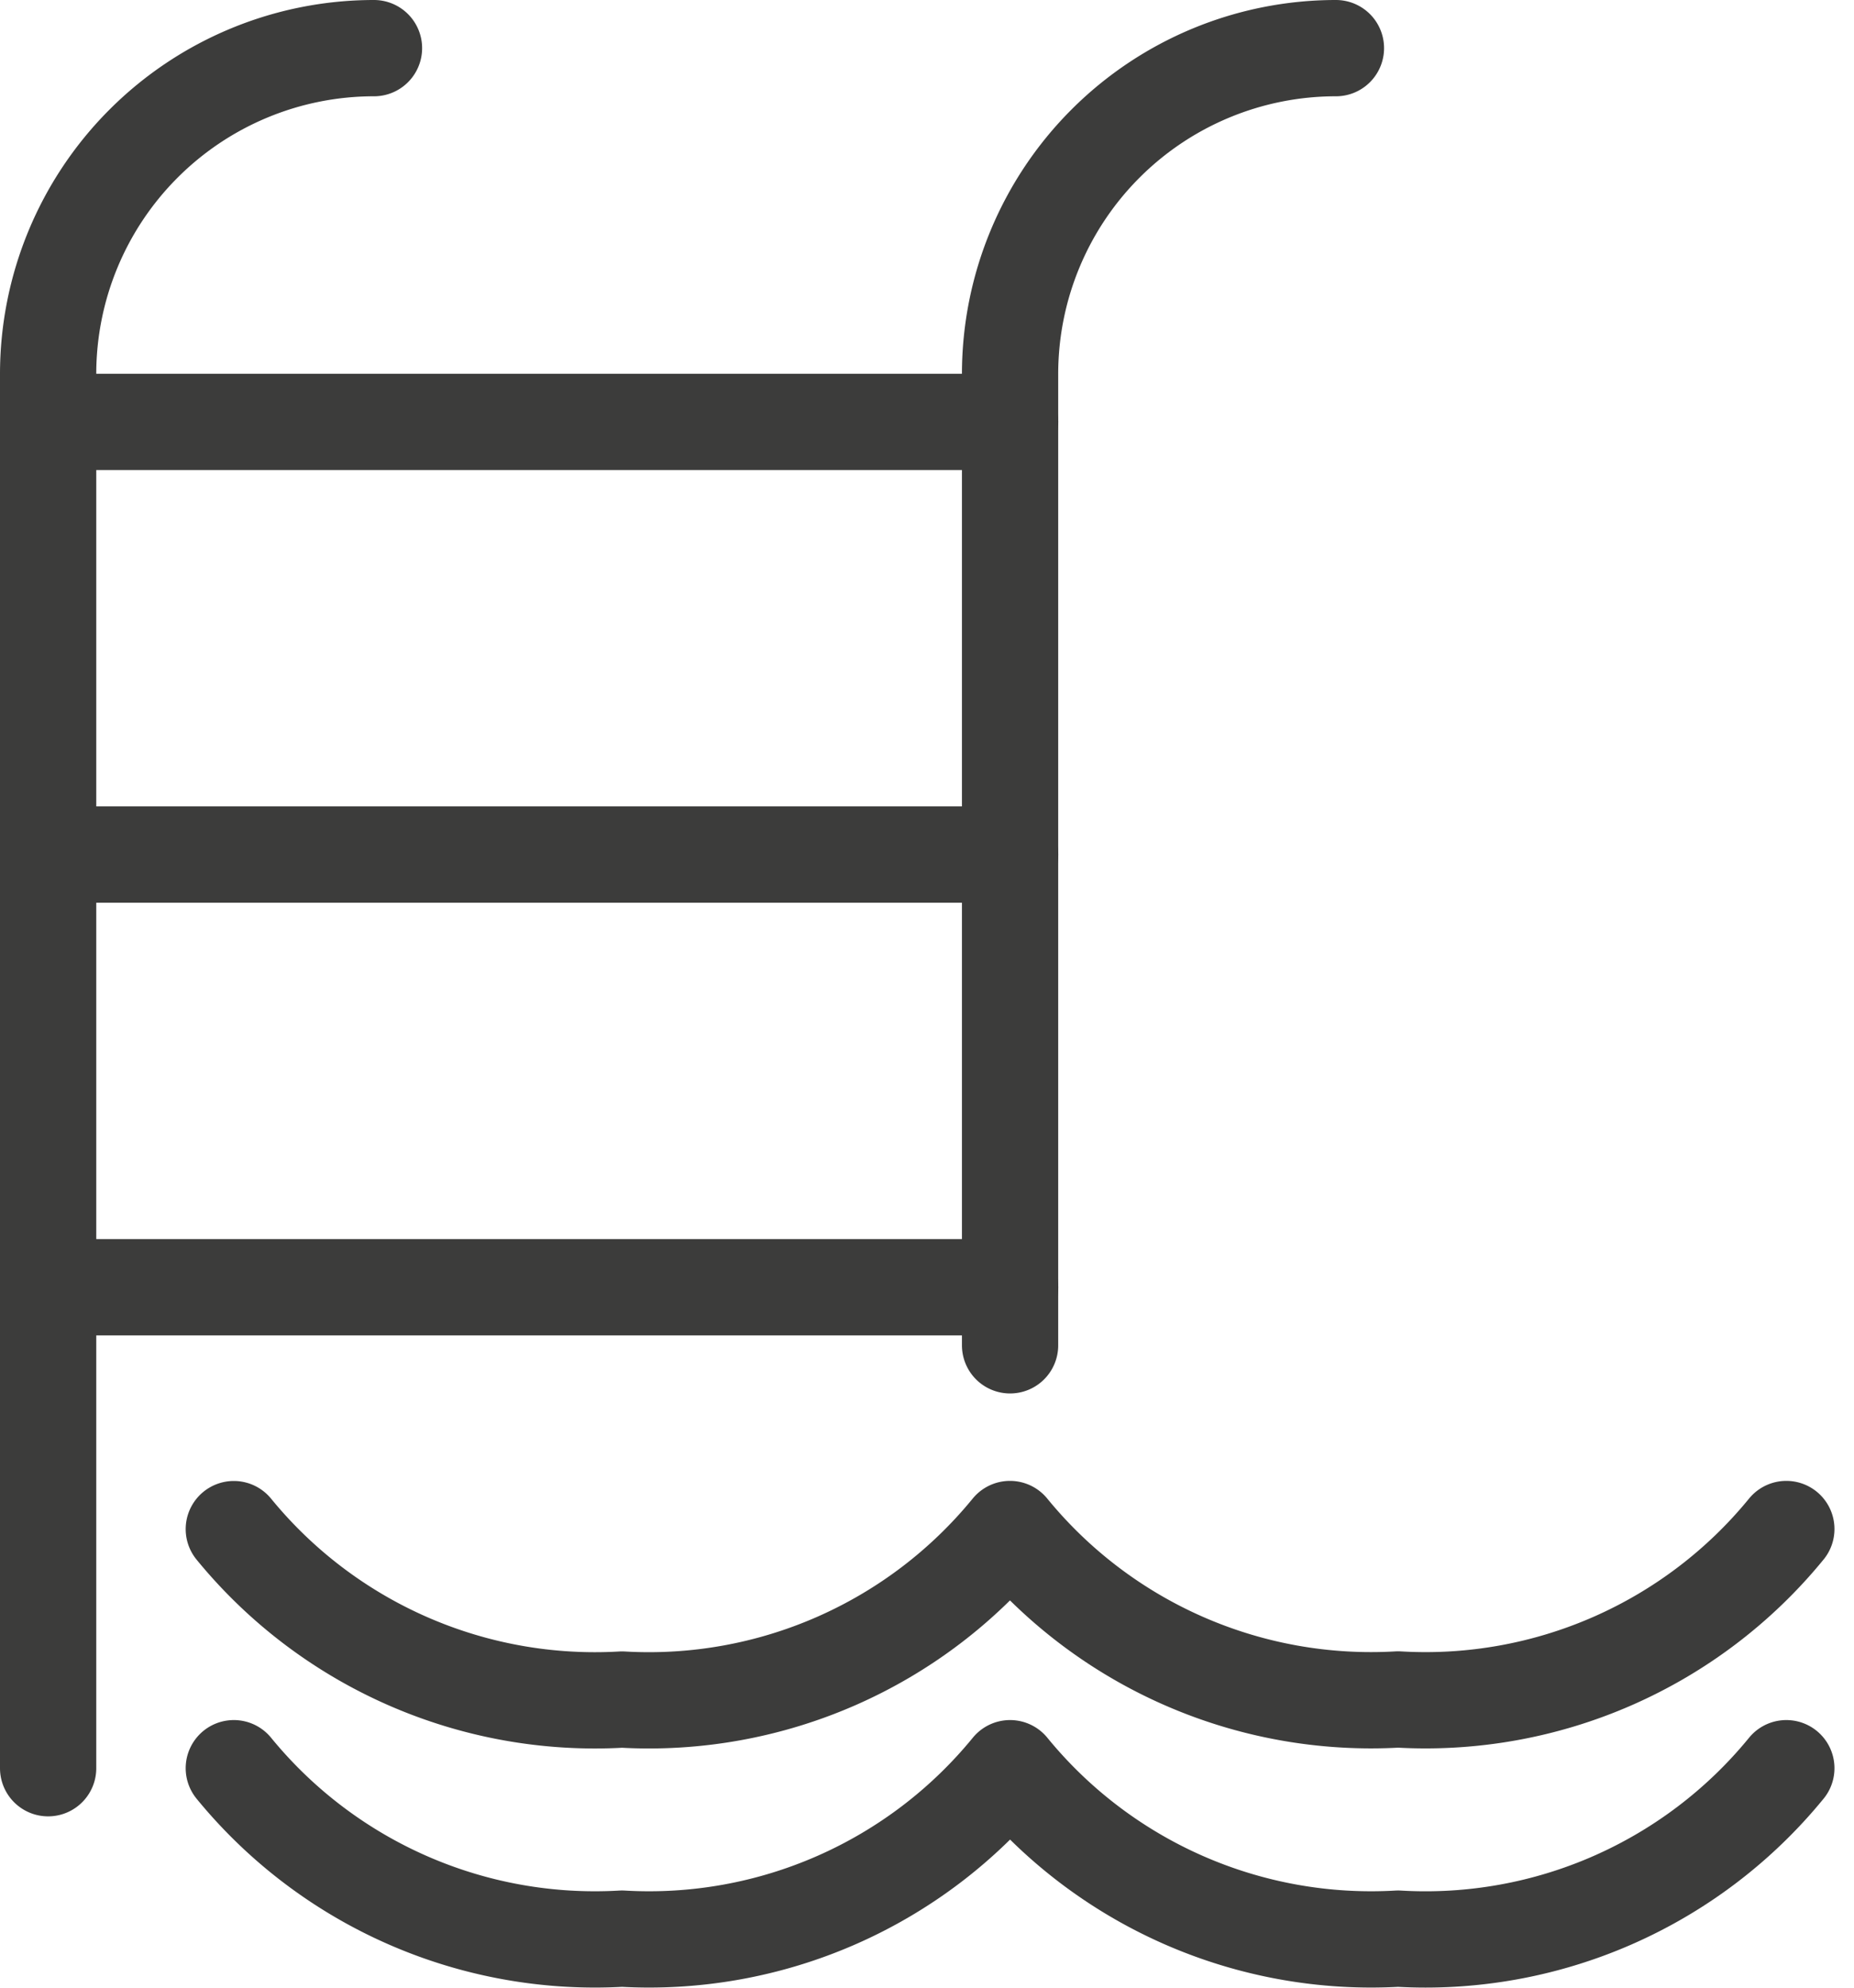 <svg xmlns="http://www.w3.org/2000/svg" width="19.26" height="20.645" viewBox="0 0 19.26 20.645">
    <g data-name="Grupo 4413">
        <g data-name="Grupo 4415">
            <path data-name="Trazado 7782" d="M.5 18.364V3.885A3.385 3.385 0 0 1 3.885.5" style="stroke-linejoin:round;fill:none;stroke:#3c3c3b;stroke-linecap:round;stroke-miterlimit:10"/>
            <path data-name="Trazado 7783" d="M11.565 13.972V3.885A3.385 3.385 0 0 1 14.95.5" transform="translate(-1.072)" style="stroke-linejoin:round;fill:none;stroke:#3c3c3b;stroke-linecap:round;stroke-miterlimit:10"/>
            <path data-name="Línea 700" transform="translate(.5 4.382)" style="fill:none;stroke:#3c3c3b;stroke-linecap:round;stroke-miterlimit:10" d="M0 0h9.994"/>
            <path data-name="Línea 701" transform="translate(.5 8.875)" style="fill:none;stroke:#3c3c3b;stroke-linecap:round;stroke-miterlimit:10" d="M0 0h9.994"/>
            <path data-name="Línea 702" transform="translate(.5 13.369)" style="fill:none;stroke:#3c3c3b;stroke-linecap:round;stroke-miterlimit:10" d="M0 0h9.994"/>
            <path data-name="Trazado 7784" d="M18.764 17.529a4.839 4.839 0 0 1-4.033 1.77 4.844 4.844 0 0 1-4.032-1.77 4.843 4.843 0 0 1-4.03 1.771 4.845 4.845 0 0 1-4.033-1.77" transform="translate(-.207 -1.649)" style="stroke-linejoin:round;fill:none;stroke:#3c3c3b;stroke-linecap:round;stroke-miterlimit:10"/>
            <path data-name="Trazado 7785" d="M18.764 20.28a4.839 4.839 0 0 1-4.033 1.77 4.844 4.844 0 0 1-4.031-1.77 4.843 4.843 0 0 1-4.031 1.77 4.845 4.845 0 0 1-4.033-1.77" transform="translate(-.207 -1.916)" style="stroke-linejoin:round;fill:none;stroke:#3c3c3b;stroke-linecap:round;stroke-miterlimit:10"/>
        </g>
    </g>
</svg>

